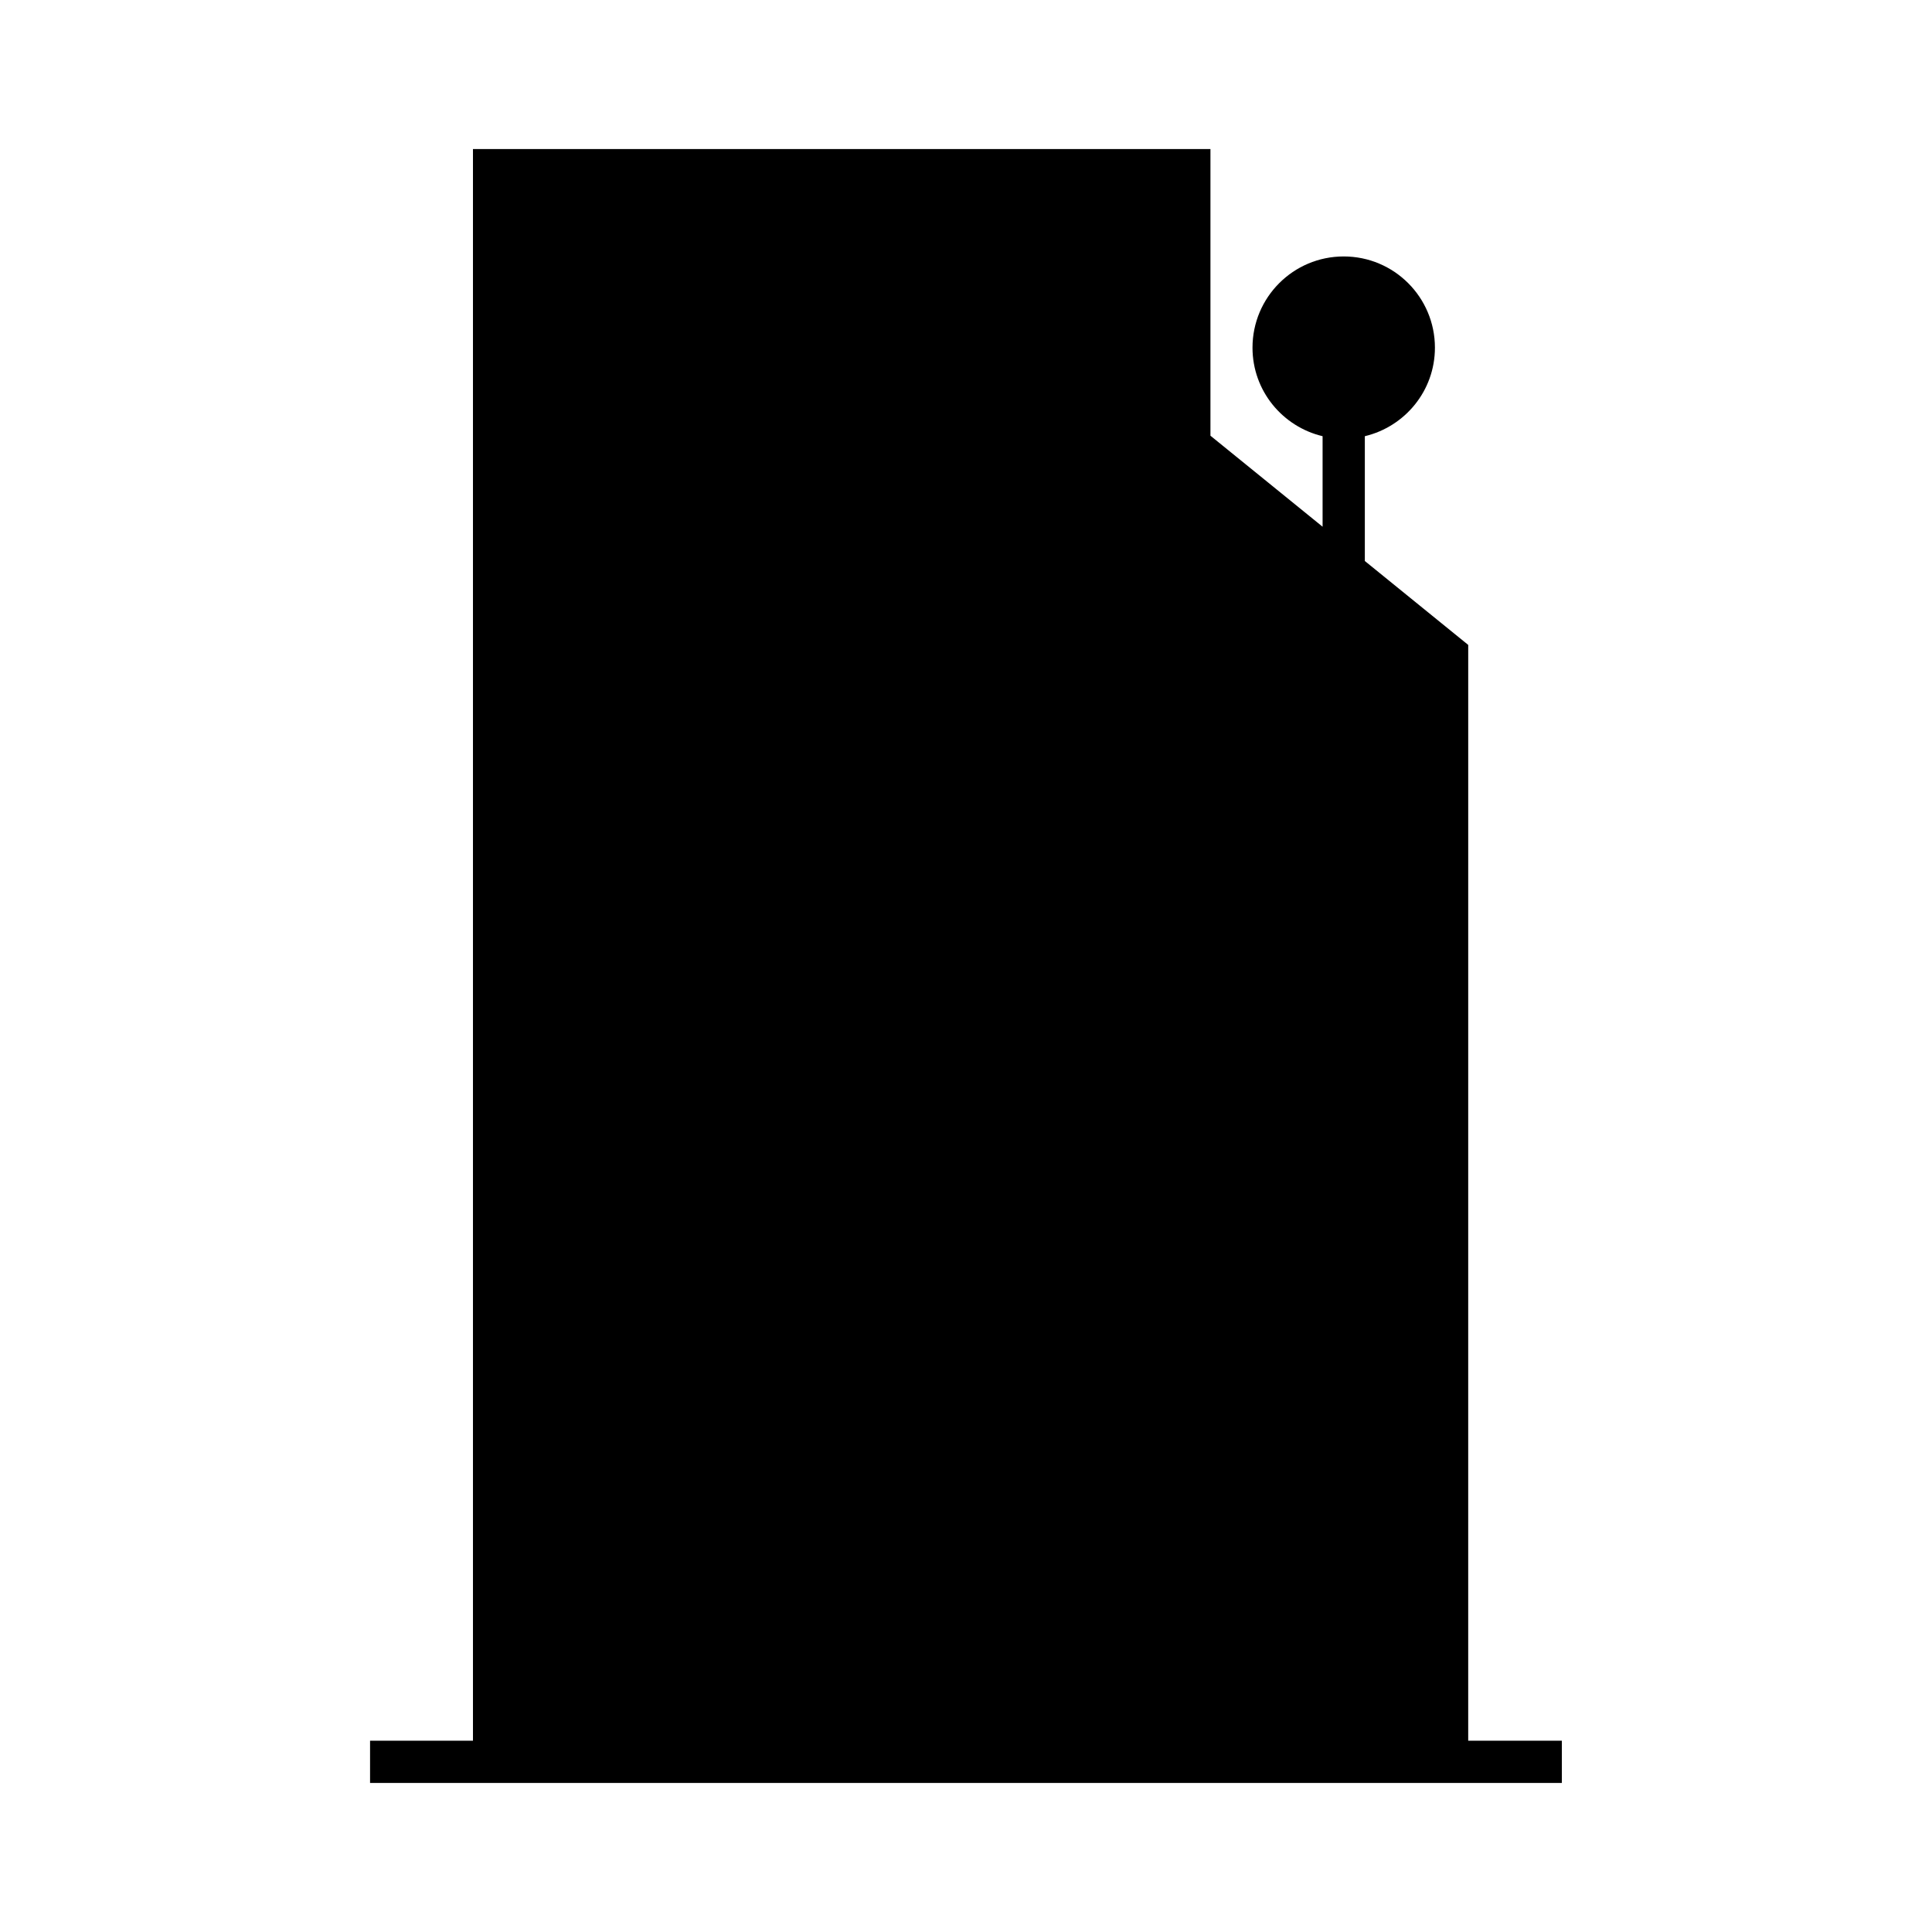 <?xml version="1.0" encoding="UTF-8"?>
<!-- Uploaded to: SVG Repo, www.svgrepo.com, Generator: SVG Repo Mixer Tools -->
<svg fill="#000000" width="800px" height="800px" version="1.1" viewBox="144 144 512 512" xmlns="http://www.w3.org/2000/svg">
 <path d="m269.34 183.5v421.81h-27.27v11.195h315.84v-11.195h-24.82l0.004-290.4-27.398-22.238v-33.074c10.637-2.535 18.574-12.043 18.574-23.457 0-13.355-10.824-24.18-24.172-24.18-13.352 0-24.172 10.824-24.172 24.18 0 11.414 7.938 20.922 18.574 23.457v23.988l-29.719-24.117v-75.965z"/>
</svg>